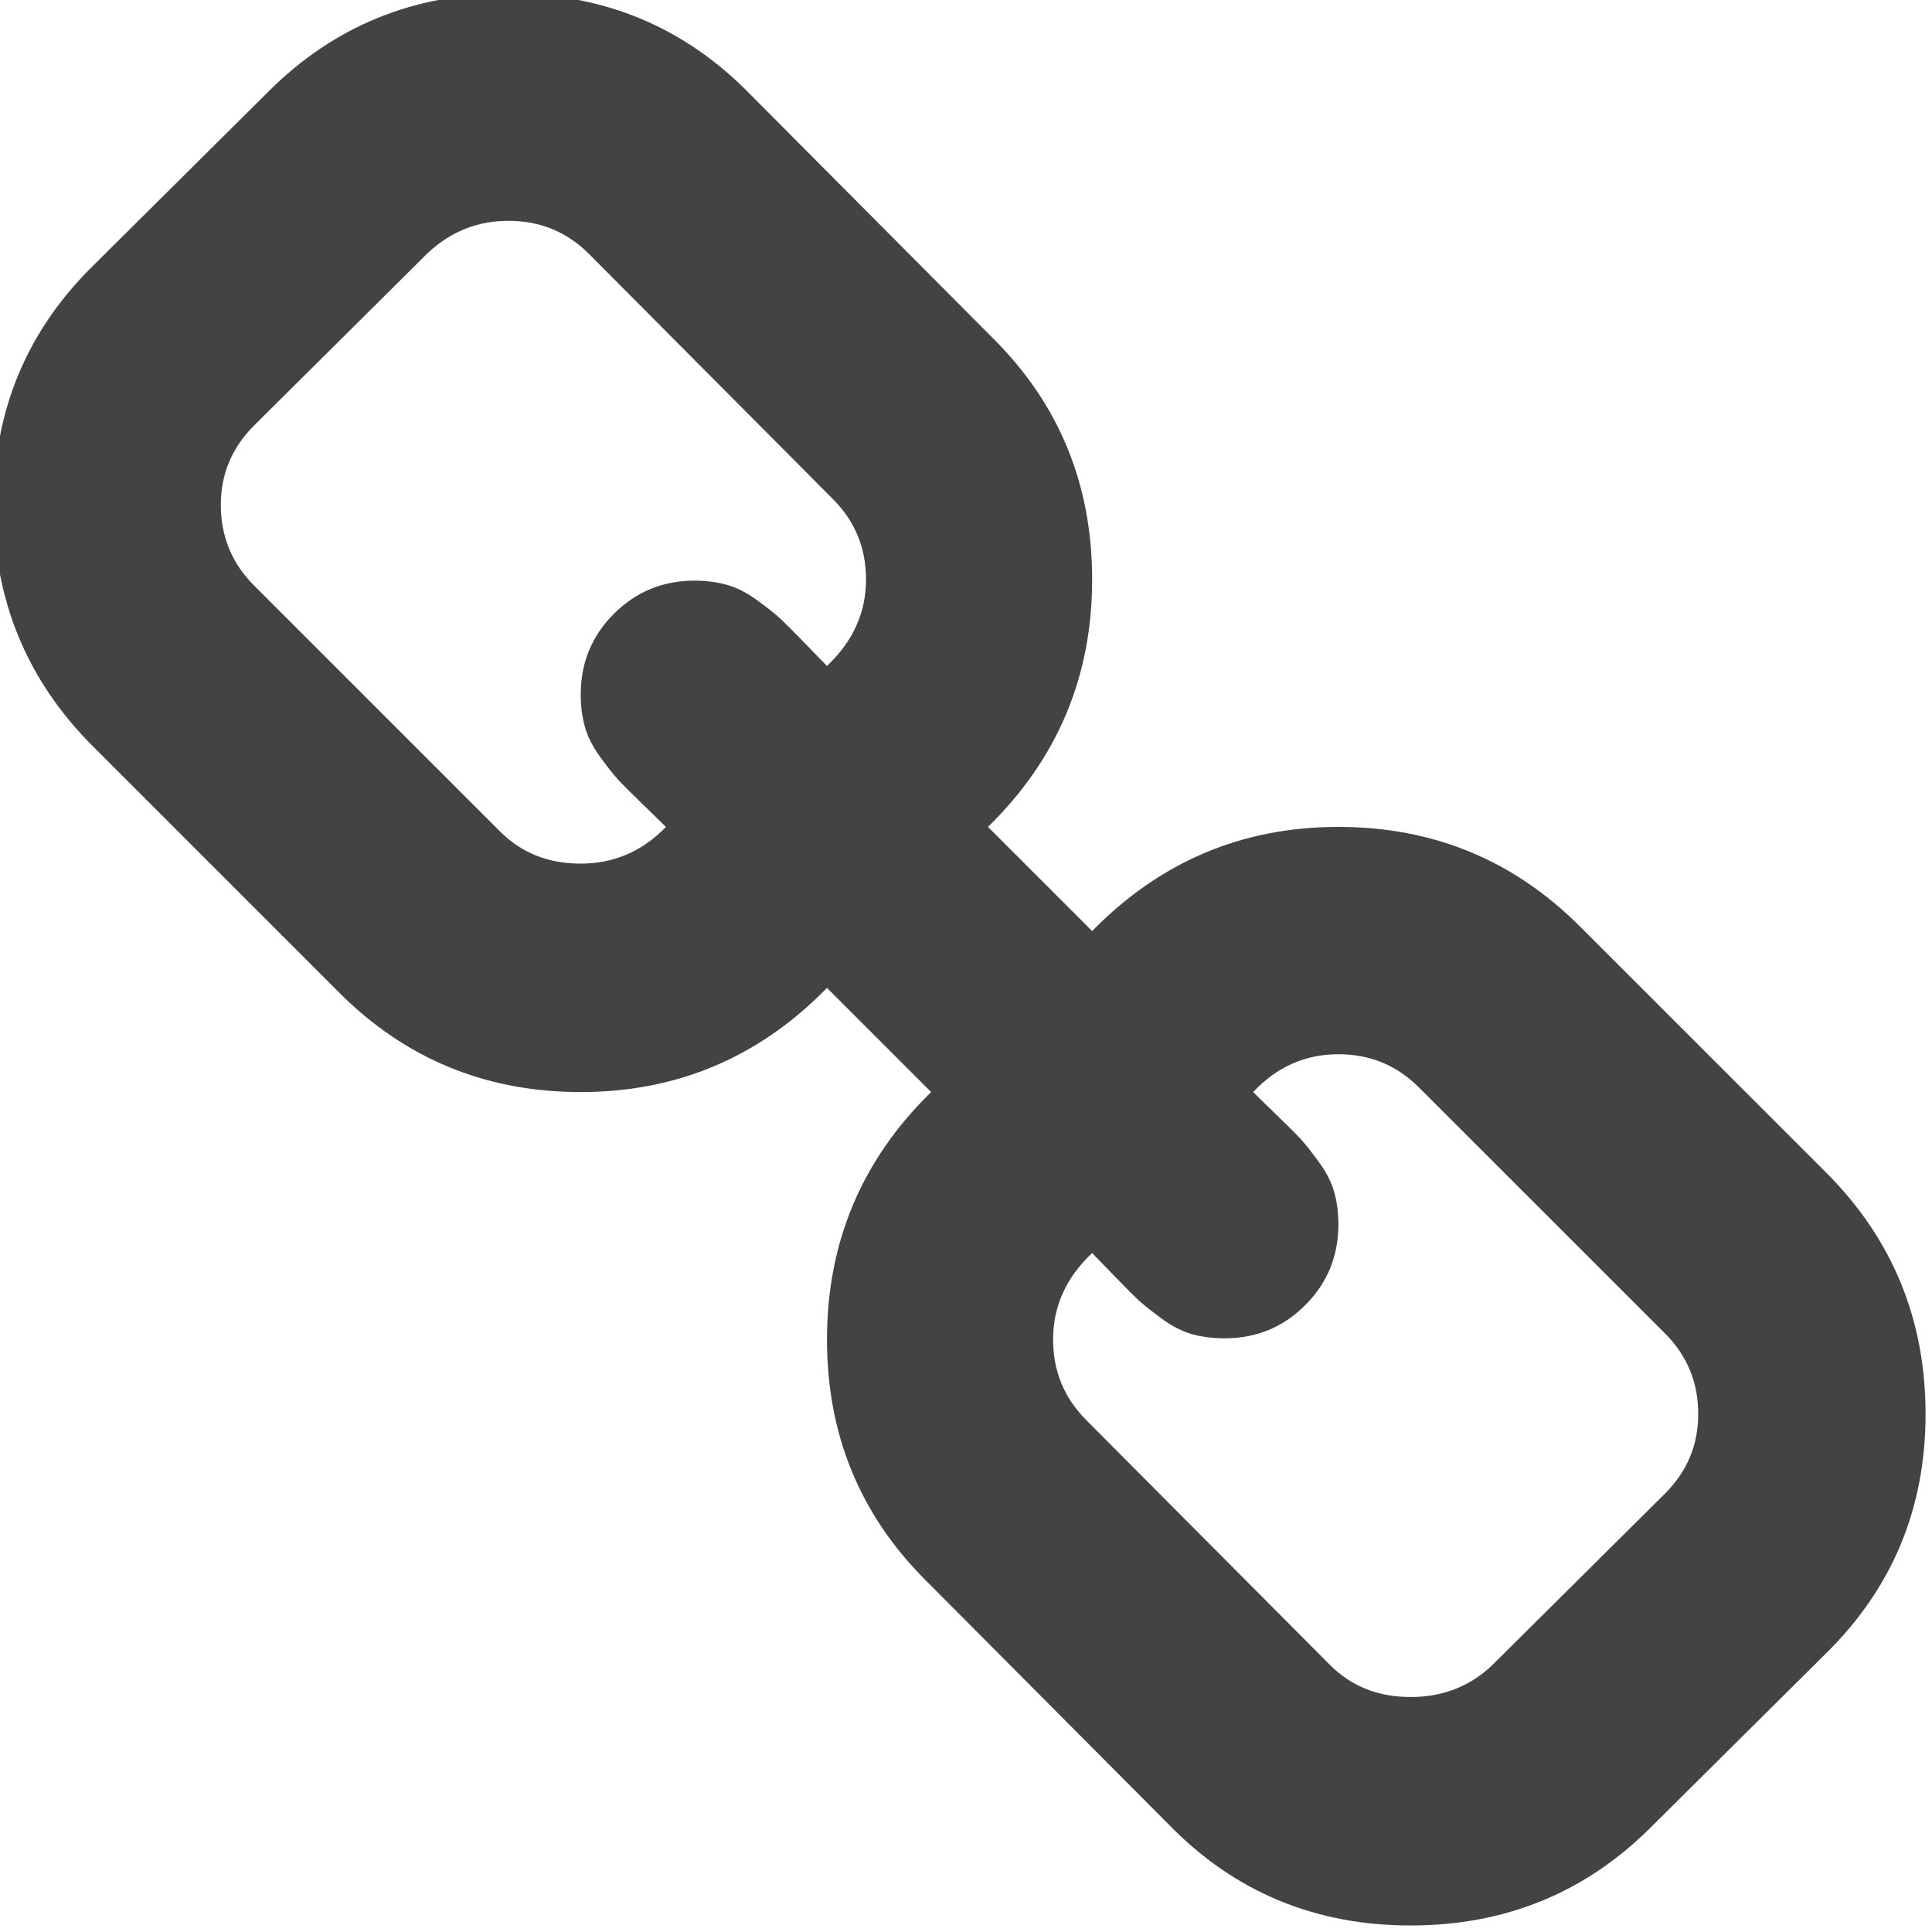 <svg width="24" height="24" viewBox="0 0 24 24" fill="none" xmlns="http://www.w3.org/2000/svg">
<g clip-path="url(#clip0_1743_6107)">
<path d="M21.096 17.566C21.096 17.174 20.959 16.841 20.685 16.566L17.626 13.508C17.351 13.233 17.018 13.096 16.626 13.096C16.214 13.096 15.861 13.253 15.567 13.566C15.596 13.596 15.69 13.686 15.846 13.838C16.003 13.99 16.109 14.096 16.163 14.155C16.216 14.213 16.29 14.306 16.383 14.434C16.476 14.561 16.54 14.686 16.574 14.809C16.609 14.931 16.626 15.066 16.626 15.213C16.626 15.605 16.488 15.939 16.214 16.213C15.94 16.488 15.606 16.625 15.214 16.625C15.067 16.625 14.932 16.608 14.81 16.574C14.687 16.539 14.562 16.476 14.435 16.383C14.307 16.289 14.214 16.216 14.155 16.162C14.096 16.108 13.991 16.003 13.839 15.846C13.687 15.689 13.596 15.596 13.567 15.566C13.243 15.87 13.082 16.228 13.082 16.64C13.082 17.032 13.219 17.365 13.493 17.64L16.523 20.684C16.788 20.949 17.121 21.081 17.523 21.081C17.915 21.081 18.248 20.954 18.523 20.699L20.685 18.552C20.959 18.277 21.096 17.949 21.096 17.566ZM10.758 7.199C10.758 6.807 10.621 6.473 10.346 6.199L7.317 3.155C7.042 2.88 6.709 2.743 6.317 2.743C5.935 2.743 5.601 2.875 5.317 3.14L3.155 5.287C2.881 5.561 2.743 5.89 2.743 6.272C2.743 6.664 2.881 6.998 3.155 7.272L6.214 10.331C6.479 10.596 6.812 10.728 7.214 10.728C7.626 10.728 7.979 10.576 8.273 10.272C8.243 10.243 8.15 10.152 7.993 10C7.837 9.848 7.731 9.743 7.677 9.684C7.623 9.625 7.55 9.532 7.457 9.405C7.364 9.277 7.3 9.152 7.266 9.03C7.231 8.907 7.214 8.772 7.214 8.625C7.214 8.233 7.351 7.9 7.626 7.625C7.9 7.351 8.234 7.213 8.626 7.213C8.773 7.213 8.908 7.231 9.03 7.265C9.153 7.299 9.278 7.363 9.405 7.456C9.533 7.549 9.626 7.623 9.685 7.677C9.743 7.731 9.849 7.836 10.001 7.993C10.153 8.15 10.243 8.243 10.273 8.272C10.596 7.968 10.758 7.61 10.758 7.199ZM23.92 17.566C23.92 18.743 23.503 19.738 22.67 20.552L20.508 22.699C19.694 23.512 18.699 23.919 17.523 23.919C16.337 23.919 15.337 23.503 14.523 22.669L11.493 19.625C10.68 18.811 10.273 17.816 10.273 16.64C10.273 15.434 10.704 14.409 11.567 13.566L10.273 12.272C9.43 13.135 8.41 13.566 7.214 13.566C6.038 13.566 5.038 13.155 4.214 12.331L1.155 9.272C0.332 8.449 -0.08 7.449 -0.08 6.272C-0.08 5.096 0.337 4.101 1.17 3.287L3.332 1.14C4.145 0.326 5.141 -0.081 6.317 -0.081C7.503 -0.081 8.503 0.336 9.317 1.169L12.346 4.213C13.16 5.027 13.567 6.022 13.567 7.199C13.567 8.405 13.136 9.429 12.273 10.272L13.567 11.566C14.41 10.704 15.43 10.272 16.626 10.272C17.802 10.272 18.802 10.684 19.626 11.508L22.685 14.566C23.508 15.39 23.92 16.39 23.92 17.566Z" fill="#434343"/>
</g>
<defs>
<clipPath id="clip0_1743_6107">
<rect width="24" height="24" fill="white"/>
</clipPath>
</defs>
</svg>
